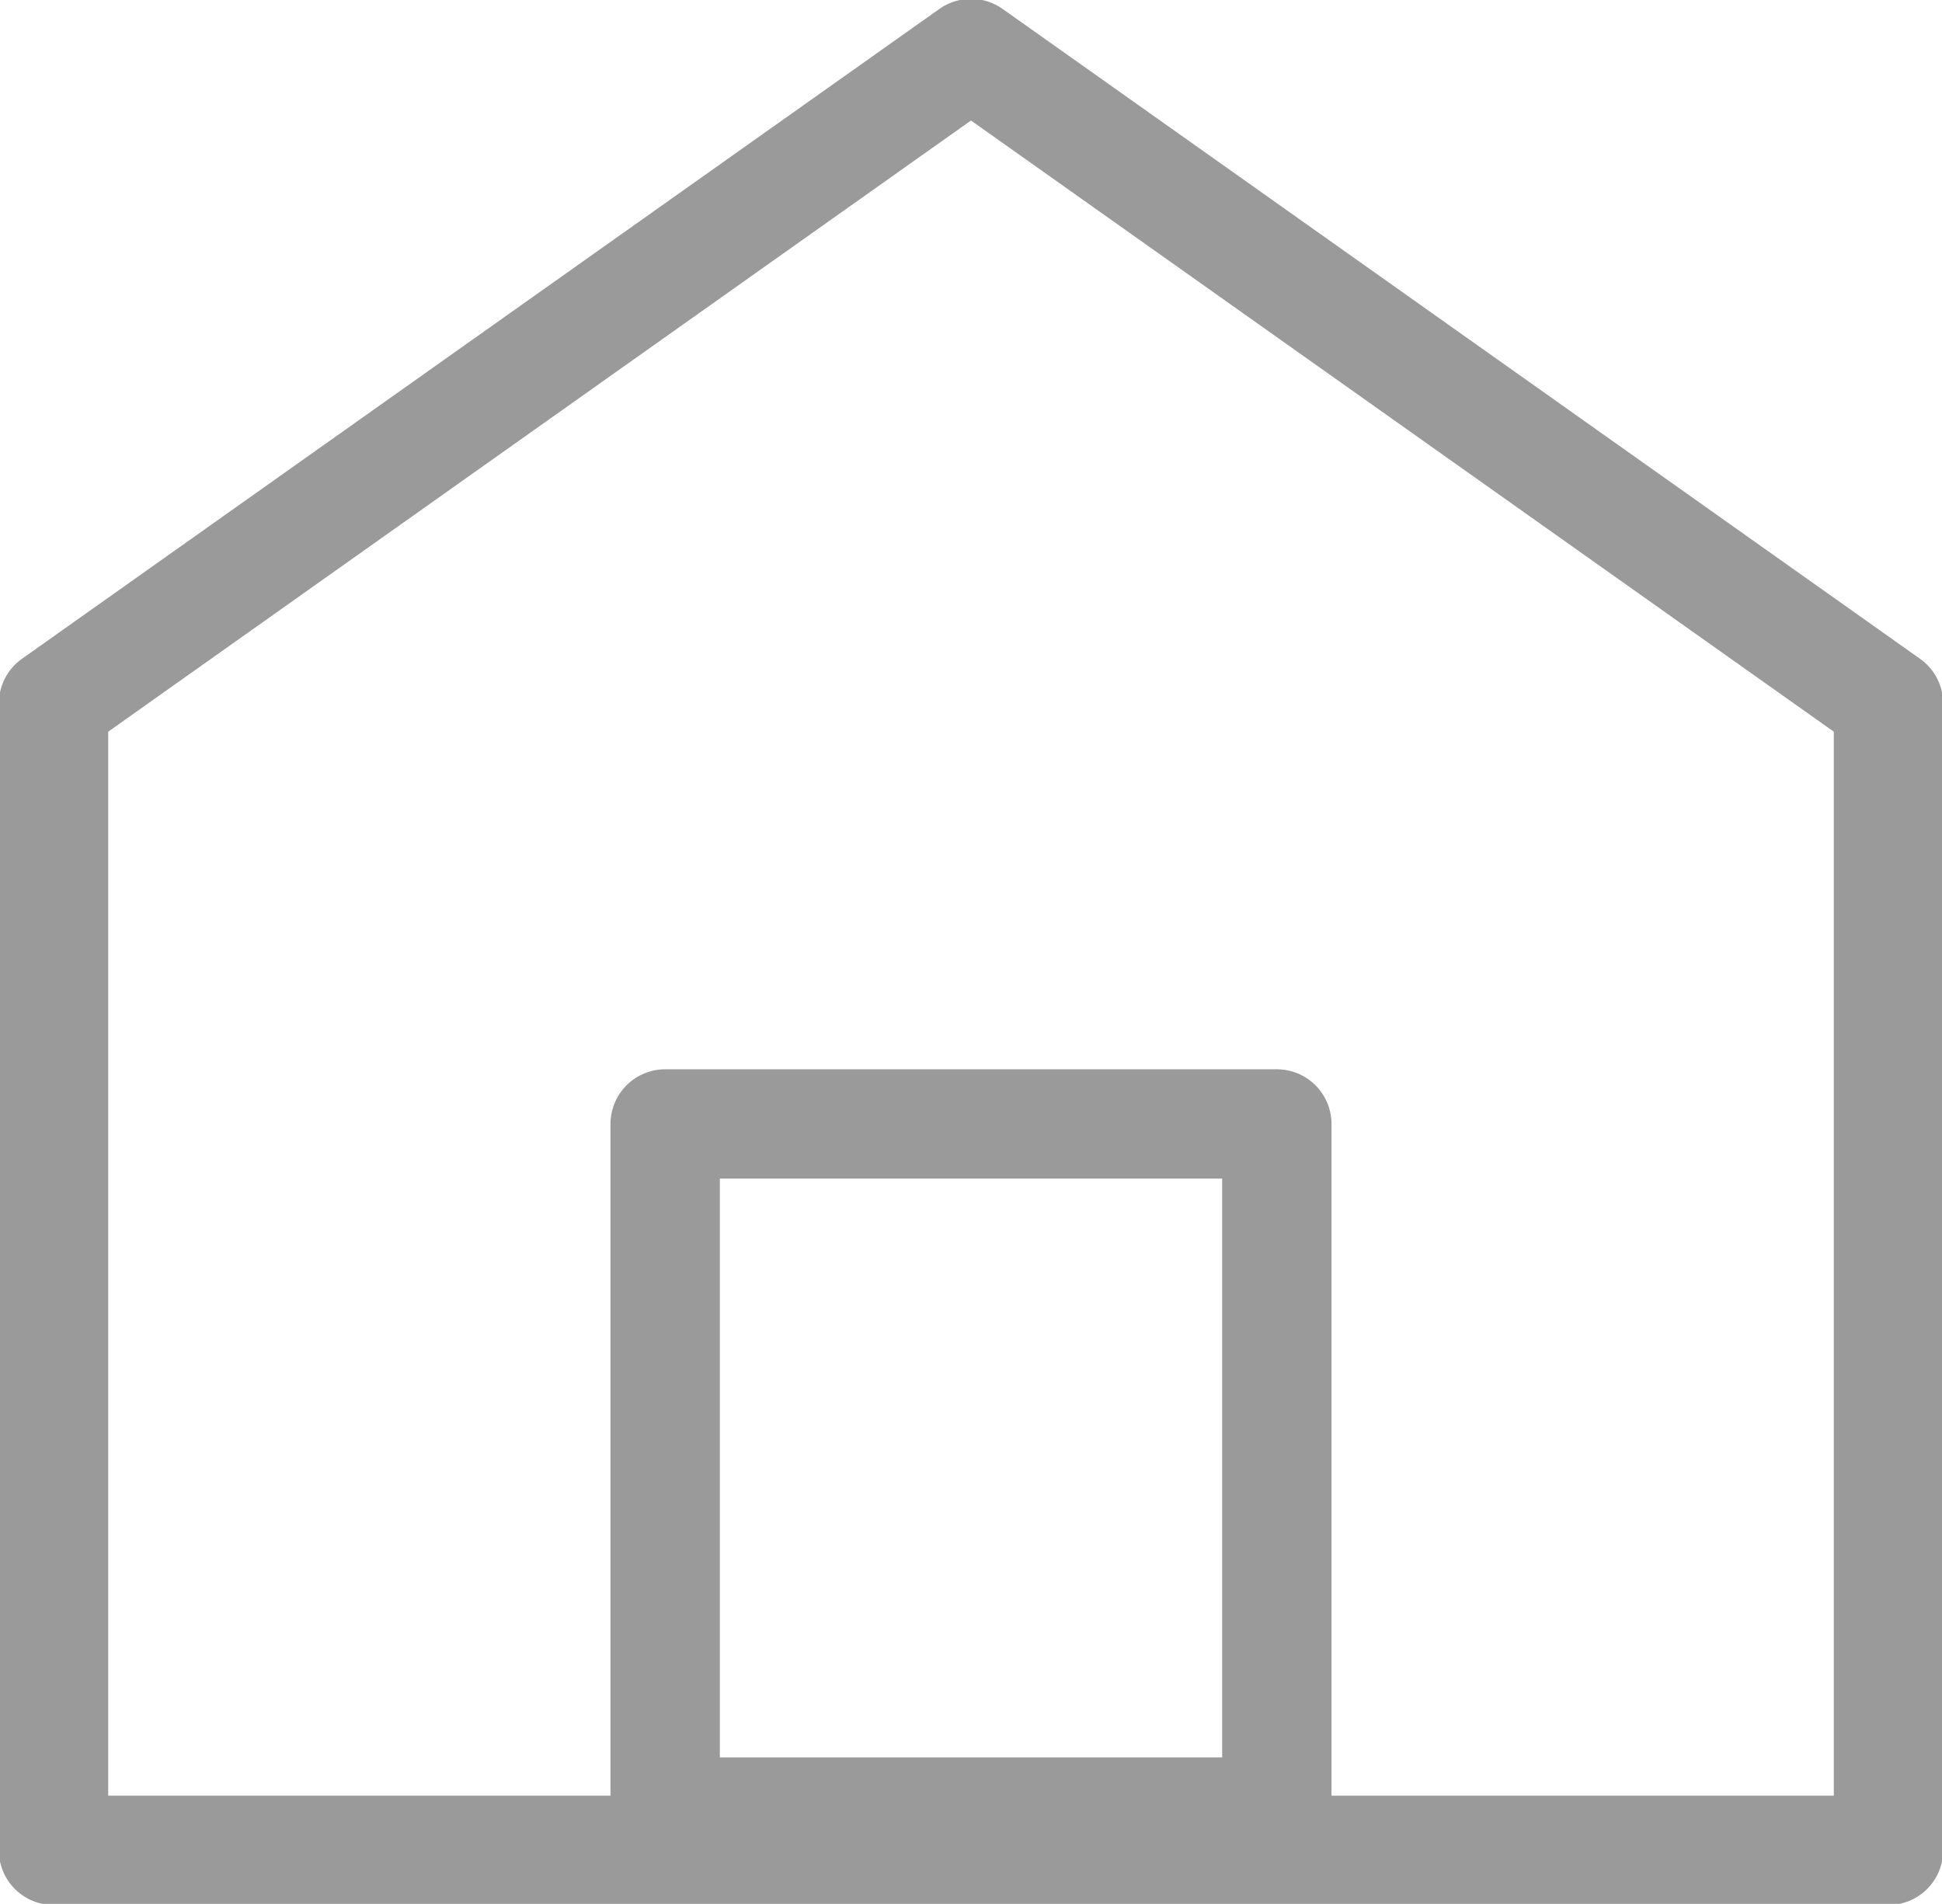 <svg xmlns="http://www.w3.org/2000/svg" width="25.4" height="24.9" viewBox="0 0 25.4 24.9">
  <defs>
    <style>
      .cls-1 {
        fill: none;
        stroke: #9a9a9a;
        stroke-linecap: round;
        stroke-linejoin: round;
        stroke-width: 1.43px;
      }
    </style>
  </defs>
  <g id="Layer_2" data-name="Layer 2">
    <g id="レイヤー_2" data-name="レイヤー 2">
      <g>
        <polygon class="cls-1" points="24.7 24.2 12.7 24.2 0.7 24.2 0.7 19.2 0.7 9.2 12.7 0.7 24.7 9.2 24.7 19.2 24.7 24.2"/>
        <rect class="cls-1" x="8.7" y="14.7" width="8" height="9"/>
      </g>
    </g>
  </g>
</svg>
